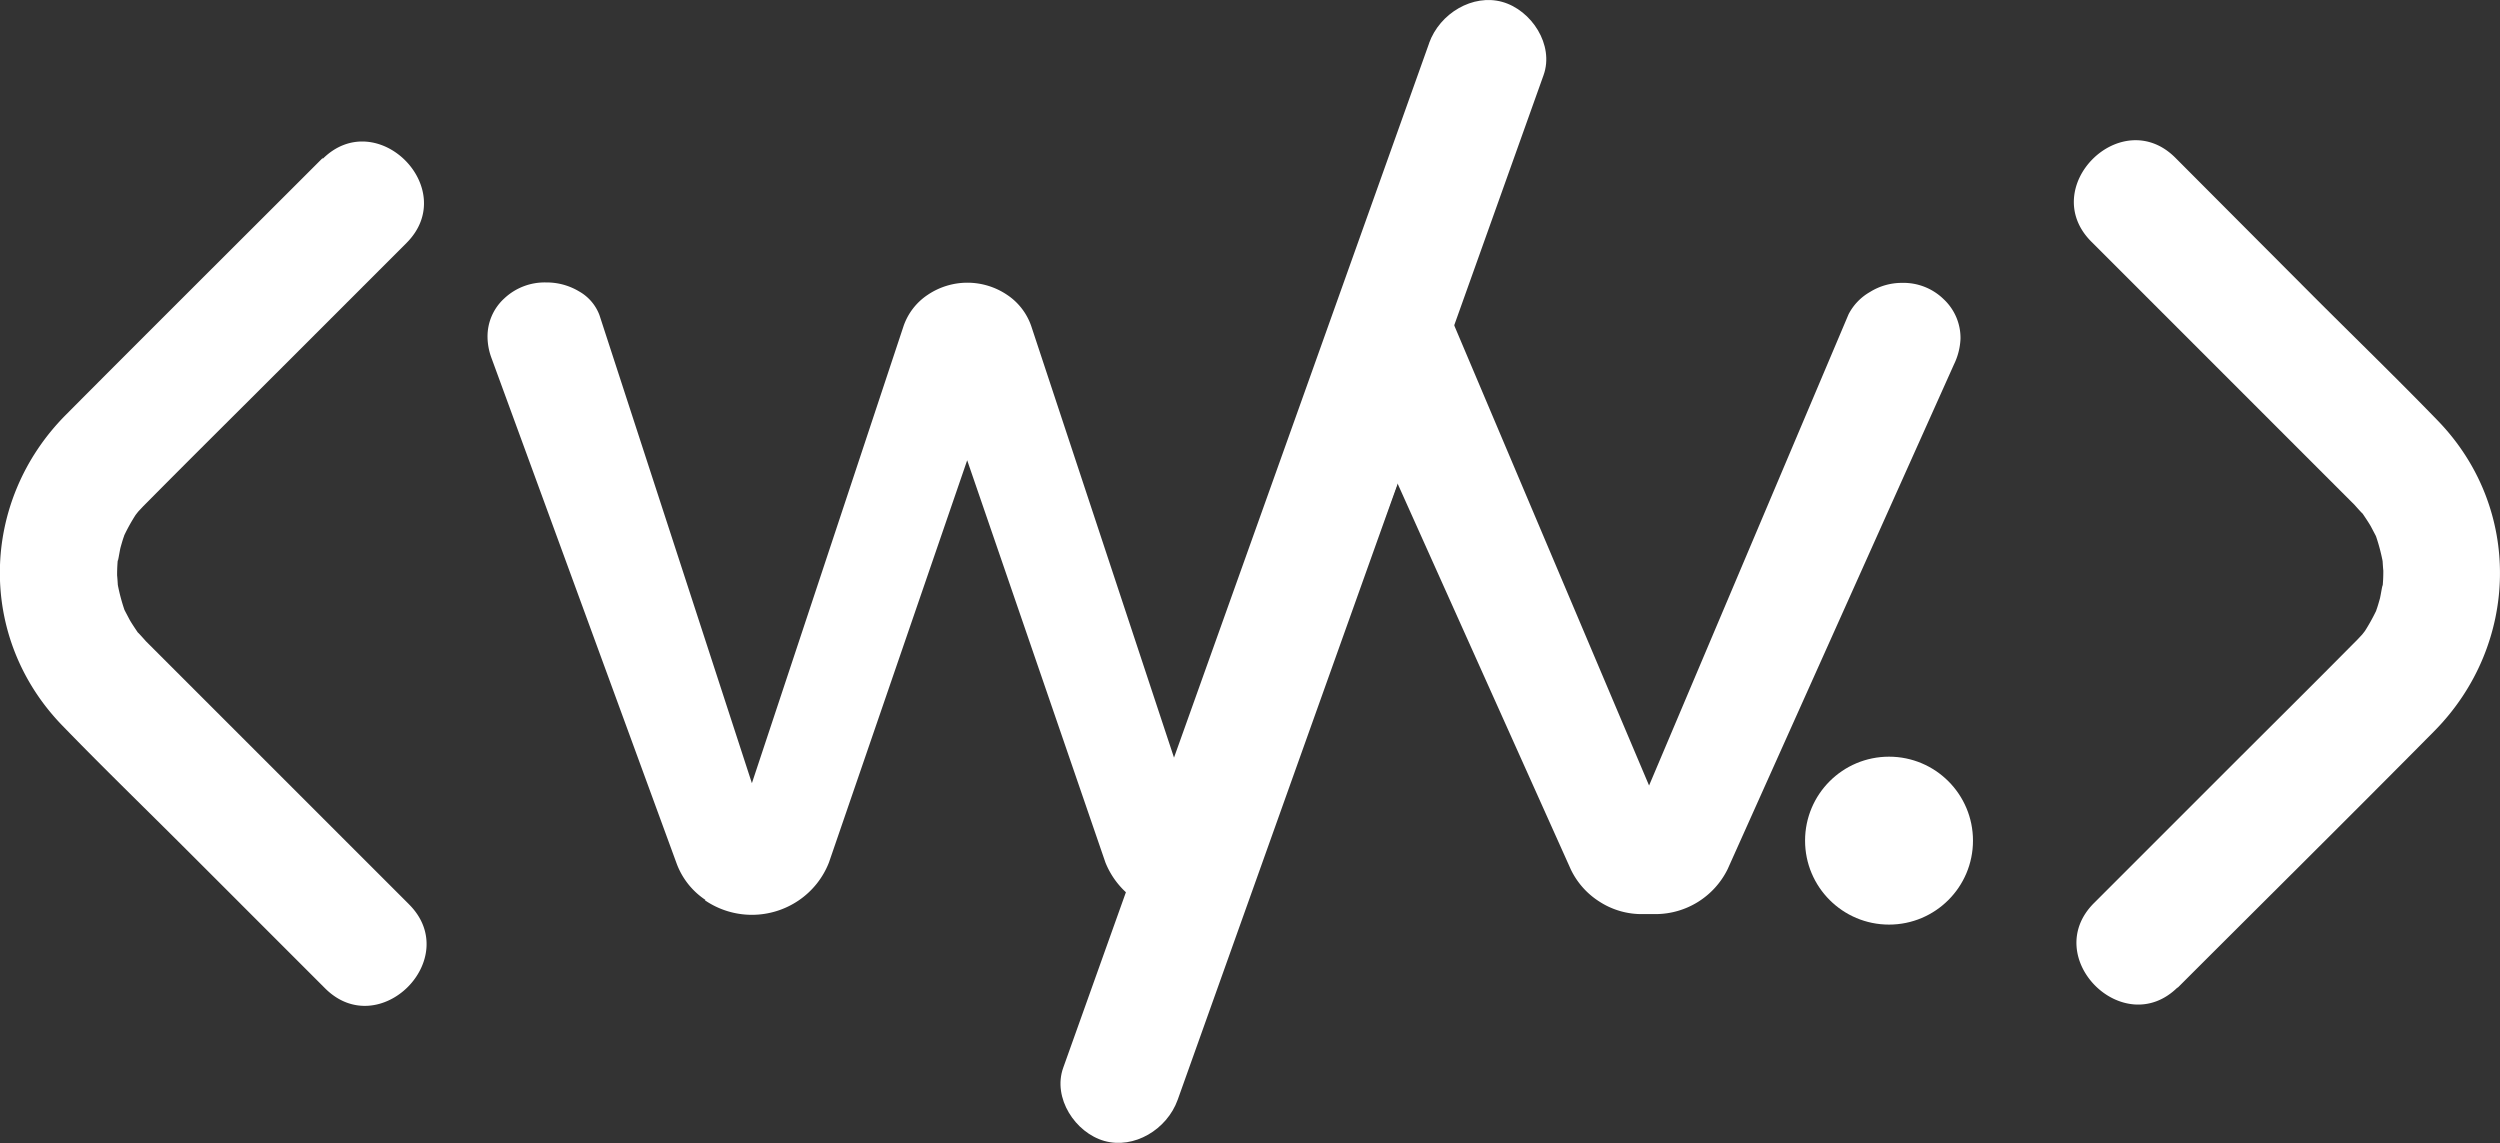 <svg xmlns="http://www.w3.org/2000/svg" viewBox="0 0 580.63 265.47"><rect x="0" y="0" width="580.63" height="265.47" fill="#333333" stroke="none"/><defs><style>.cls-1{fill:#fff;}</style></defs><title>logo_wv_white</title><g id="Calque_2" data-name="Calque 2"><g id="Calque_1-2" data-name="Calque 1"><path class="cls-1" d="M75,36.64c-19.9,19.9-39.8,39.7-59.7,59.7s-20.7,51.7-.8,72.2c9.4,9.7,19.1,19.1,28.7,28.7l32.3,32.3c12.6,12.6,32.1-6.9,19.5-19.5l-58.7-58.7-2.4-2.4s-2.3-2.6-1.8-1.9-1.6-2.3-2.1-3.3l-1-1.9c-1-2.1.5,1.6-.2-.5a44.47,44.47,0,0,1-1.4-5.3c-.3-1.6,0,0,0,.3s-.1-1.8-.2-2.7a37.4,37.4,0,0,1,.2-4.1c-.2,2.3.4-1.7.6-2.4s.5-1.8.8-2.6-.8,1.5.2-.5a42.93,42.93,0,0,1,2.4-4.3c.1-.2,1.6-2,.4-.6l1.5-1.6,1-1c9.9-10,19.9-19.9,29.8-29.8l30.3-30.3c12.6-12.6-6.9-32.1-19.5-19.5Z"/><path class="cls-1" d="M163.83,209a17.4,17.4,0,0,1-6.7-8.5l-43-117.4a14.33,14.33,0,0,1-.9-4.8,11.93,11.93,0,0,1,3.9-9,13.68,13.68,0,0,1,9.7-3.7,14.6,14.6,0,0,1,7.7,2.1,10.57,10.57,0,0,1,4.7,5.5l35.4,108.7,35.2-106.1a14.27,14.27,0,0,1,5.6-7.3,16.47,16.47,0,0,1,18.5,0,14.27,14.27,0,0,1,5.6,7.3l35.1,106.1,35.5-108.7a10.49,10.49,0,0,1,4.7-5.5,14.6,14.6,0,0,1,7.7-2.1,13.68,13.68,0,0,1,9.7,3.7,11.89,11.89,0,0,1,3.9,9,14.33,14.33,0,0,1-.9,4.8l-43,117.4a17.4,17.4,0,0,1-6.7,8.5,19.32,19.32,0,0,1-21.8,0,19.08,19.08,0,0,1-7-8.7l-32.1-93.4-32.1,93.4a19,19,0,0,1-7,8.8,19.32,19.32,0,0,1-21.8,0Z"/><path class="cls-1" d="M371.53,209.44a18.11,18.11,0,0,1-6.7-7.5l-52.7-117.4a14.92,14.92,0,0,1-1.5-5.9,12.3,12.3,0,0,1,3.9-9.2,13.35,13.35,0,0,1,9.7-3.8,14,14,0,0,1,7.4,2.1,12.65,12.65,0,0,1,5,5.2L383,182.44,429.33,73a12.59,12.59,0,0,1,5-5.2,13.93,13.93,0,0,1,7.4-2.1,13.35,13.35,0,0,1,9.7,3.8,12.3,12.3,0,0,1,3.9,9.2,15,15,0,0,1-1.5,5.9l-52.6,117.3a18.69,18.69,0,0,1-16.7,10.4h-3A18,18,0,0,1,371.53,209.44Z"/><path class="cls-1" d="M331.93,10l-28.8,80.7-45.7,127.9L246.93,248c-2.5,7,2.8,15.1,9.6,17s14.5-2.6,17-9.6l28.8-80.7L348,46.84l10.5-29.4c2.5-7-2.8-15.1-9.6-17s-14.5,2.6-17,9.6Z"/><circle class="cls-1" cx="438.73" cy="195.24" r="19.5"/><path class="cls-1" d="M505.63,229.54c19.9-19.9,39.9-39.7,59.7-59.7s20.7-51.7.8-72.2c-9.4-9.7-19.1-19.1-28.7-28.7l-32.2-32.3c-12.6-12.6-32.1,6.9-19.5,19.5l58.7,58.7,2.4,2.4s2.3,2.6,1.8,1.9,1.6,2.3,2.1,3.3l1,1.9c1,2.1-.5-1.6.2.5a43.48,43.48,0,0,1,1.4,5.3c.3,1.6,0,0,0-.3s.1,1.8.2,2.7a37.52,37.52,0,0,1-.2,4.1c.2-2.3-.4,1.7-.6,2.4s-.5,1.8-.8,2.6.8-1.5-.2.5a45.27,45.27,0,0,1-2.4,4.3c-.1.2-1.6,2-.4.6l-1.5,1.6-1,1c-9.9,10-19.9,19.9-29.8,29.8l-30.3,30.3c-12.6,12.6,6.9,32.1,19.5,19.5Z"/></g></g></svg>